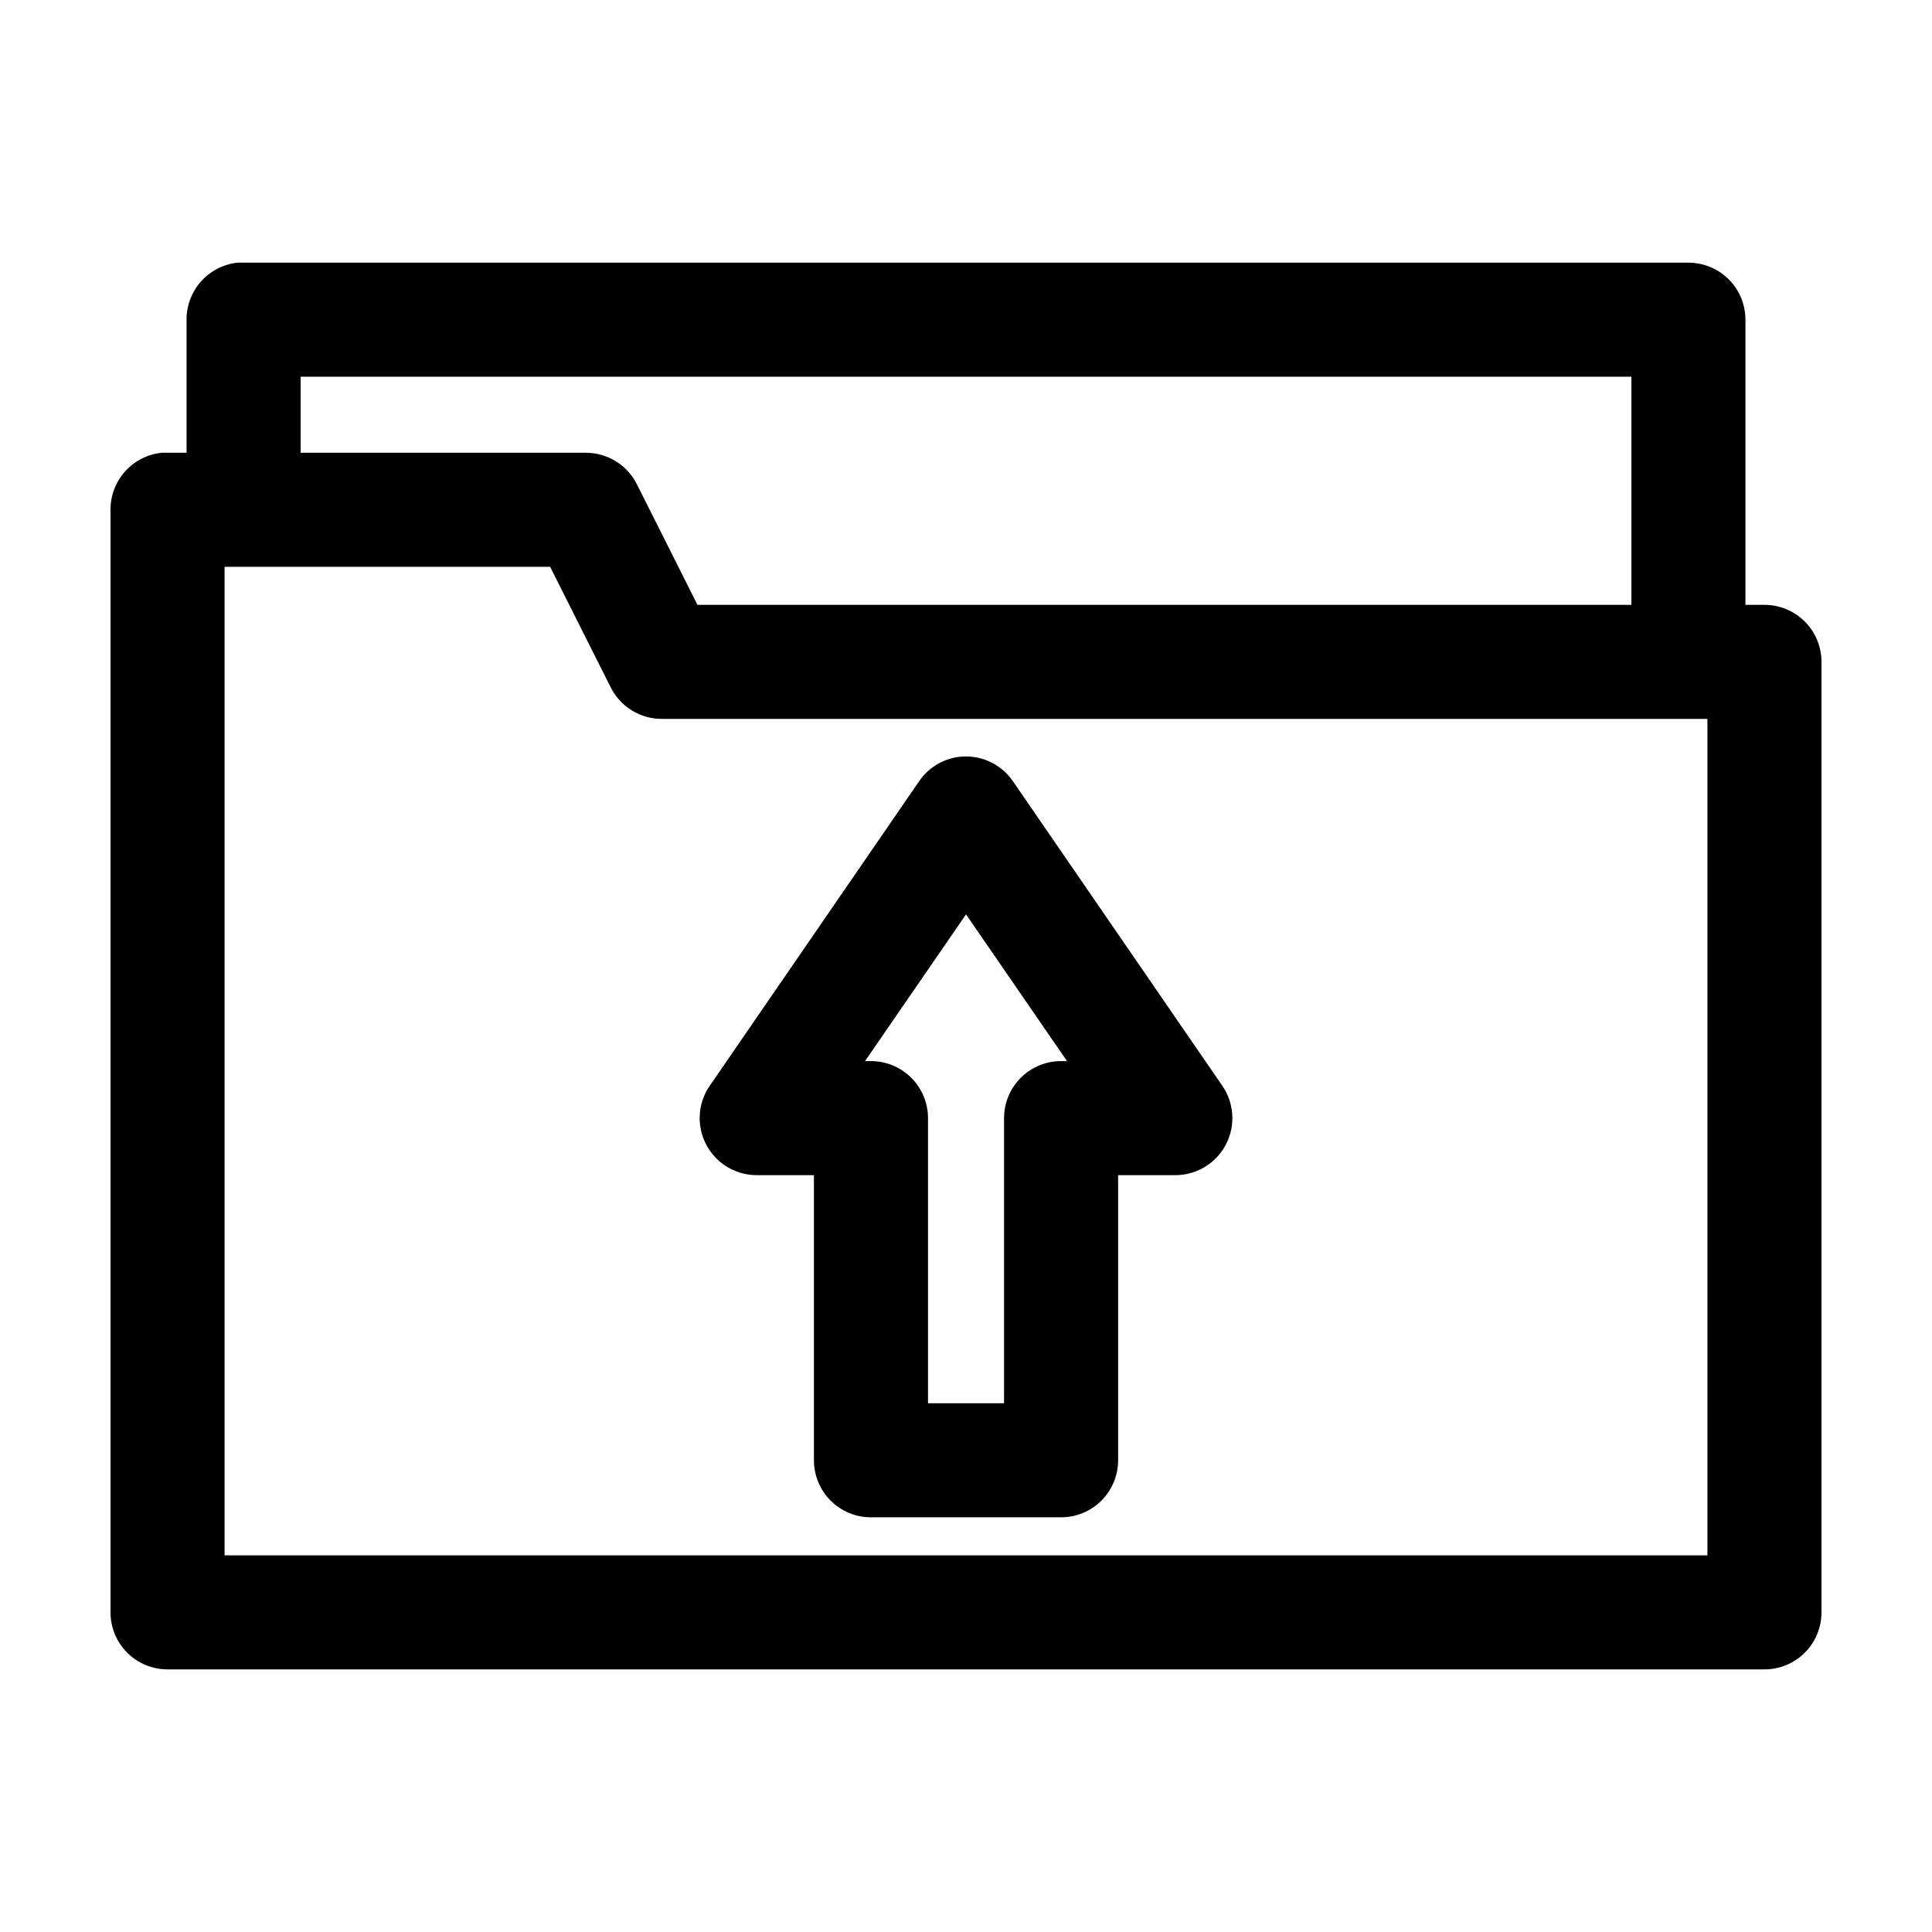 <?xml version="1.0" encoding="UTF-8"?>
<!-- Uploaded to: SVG Repo, www.svgrepo.com, Generator: SVG Repo Mixer Tools -->
<svg fill="#000000" width="800px" height="800px" version="1.1" viewBox="144 144 512 512" xmlns="http://www.w3.org/2000/svg">
 <path d="m206.98 213.61c-3.731 0.391-7.18 2.152-9.684 4.949-2.5 2.793-3.875 6.414-3.856 10.164v35.266h-5.039c-0.523-0.027-1.051-0.027-1.574 0-3.731 0.391-7.18 2.152-9.684 4.945-2.5 2.793-3.875 6.418-3.856 10.168v292.19c0 4.008 1.594 7.856 4.426 10.688 2.836 2.836 6.68 4.426 10.688 4.426h423.2c4.008 0 7.856-1.59 10.688-4.426 2.836-2.832 4.426-6.68 4.426-10.688v-251.89c0-4.008-1.59-7.852-4.426-10.684-2.836-2.836-6.68-4.43-10.688-4.43h-5.039v-75.566c0-4.008-1.59-7.852-4.426-10.688-2.836-2.832-6.68-4.426-10.688-4.426h-382.89c-0.523-0.027-1.051-0.027-1.574 0zm16.688 30.227h352.67v60.453h-247.5l-16.059-31.957c-1.258-2.512-3.191-4.625-5.586-6.098-2.391-1.473-5.144-2.25-7.953-2.246h-75.57v-20.152zm-20.152 50.379h86.277l16.059 31.957c1.262 2.512 3.195 4.625 5.586 6.098 2.391 1.473 5.144 2.254 7.957 2.246h277.09v221.66h-392.97zm194.44 50.379h0.004c-4.219 0.59-7.992 2.934-10.391 6.453l-55.418 80.605h-0.004c-2.125 3.039-3.055 6.754-2.617 10.438 0.434 3.684 2.211 7.078 4.988 9.535 2.777 2.461 6.359 3.812 10.066 3.801h15.113v75.566h0.004c0 4.008 1.59 7.852 4.426 10.688 2.836 2.832 6.68 4.426 10.688 4.426h50.383-0.004c4.012 0 7.856-1.594 10.688-4.426 2.836-2.836 4.43-6.68 4.43-10.688v-75.566h15.113c3.707 0.012 7.293-1.34 10.07-3.801 2.773-2.457 4.551-5.852 4.988-9.535 0.434-3.684-0.496-7.398-2.621-10.438l-55.418-80.605c-1.582-2.312-3.769-4.141-6.328-5.277-2.559-1.141-5.383-1.547-8.156-1.176zm2.047 41.719 26.766 38.887h-1.574c-4.008 0-7.852 1.59-10.688 4.426-2.832 2.836-4.426 6.68-4.426 10.688v75.566h-20.152v-75.566c0-4.008-1.594-7.852-4.426-10.688-2.836-2.836-6.68-4.426-10.688-4.426h-1.574l26.766-38.887z"/>
</svg>